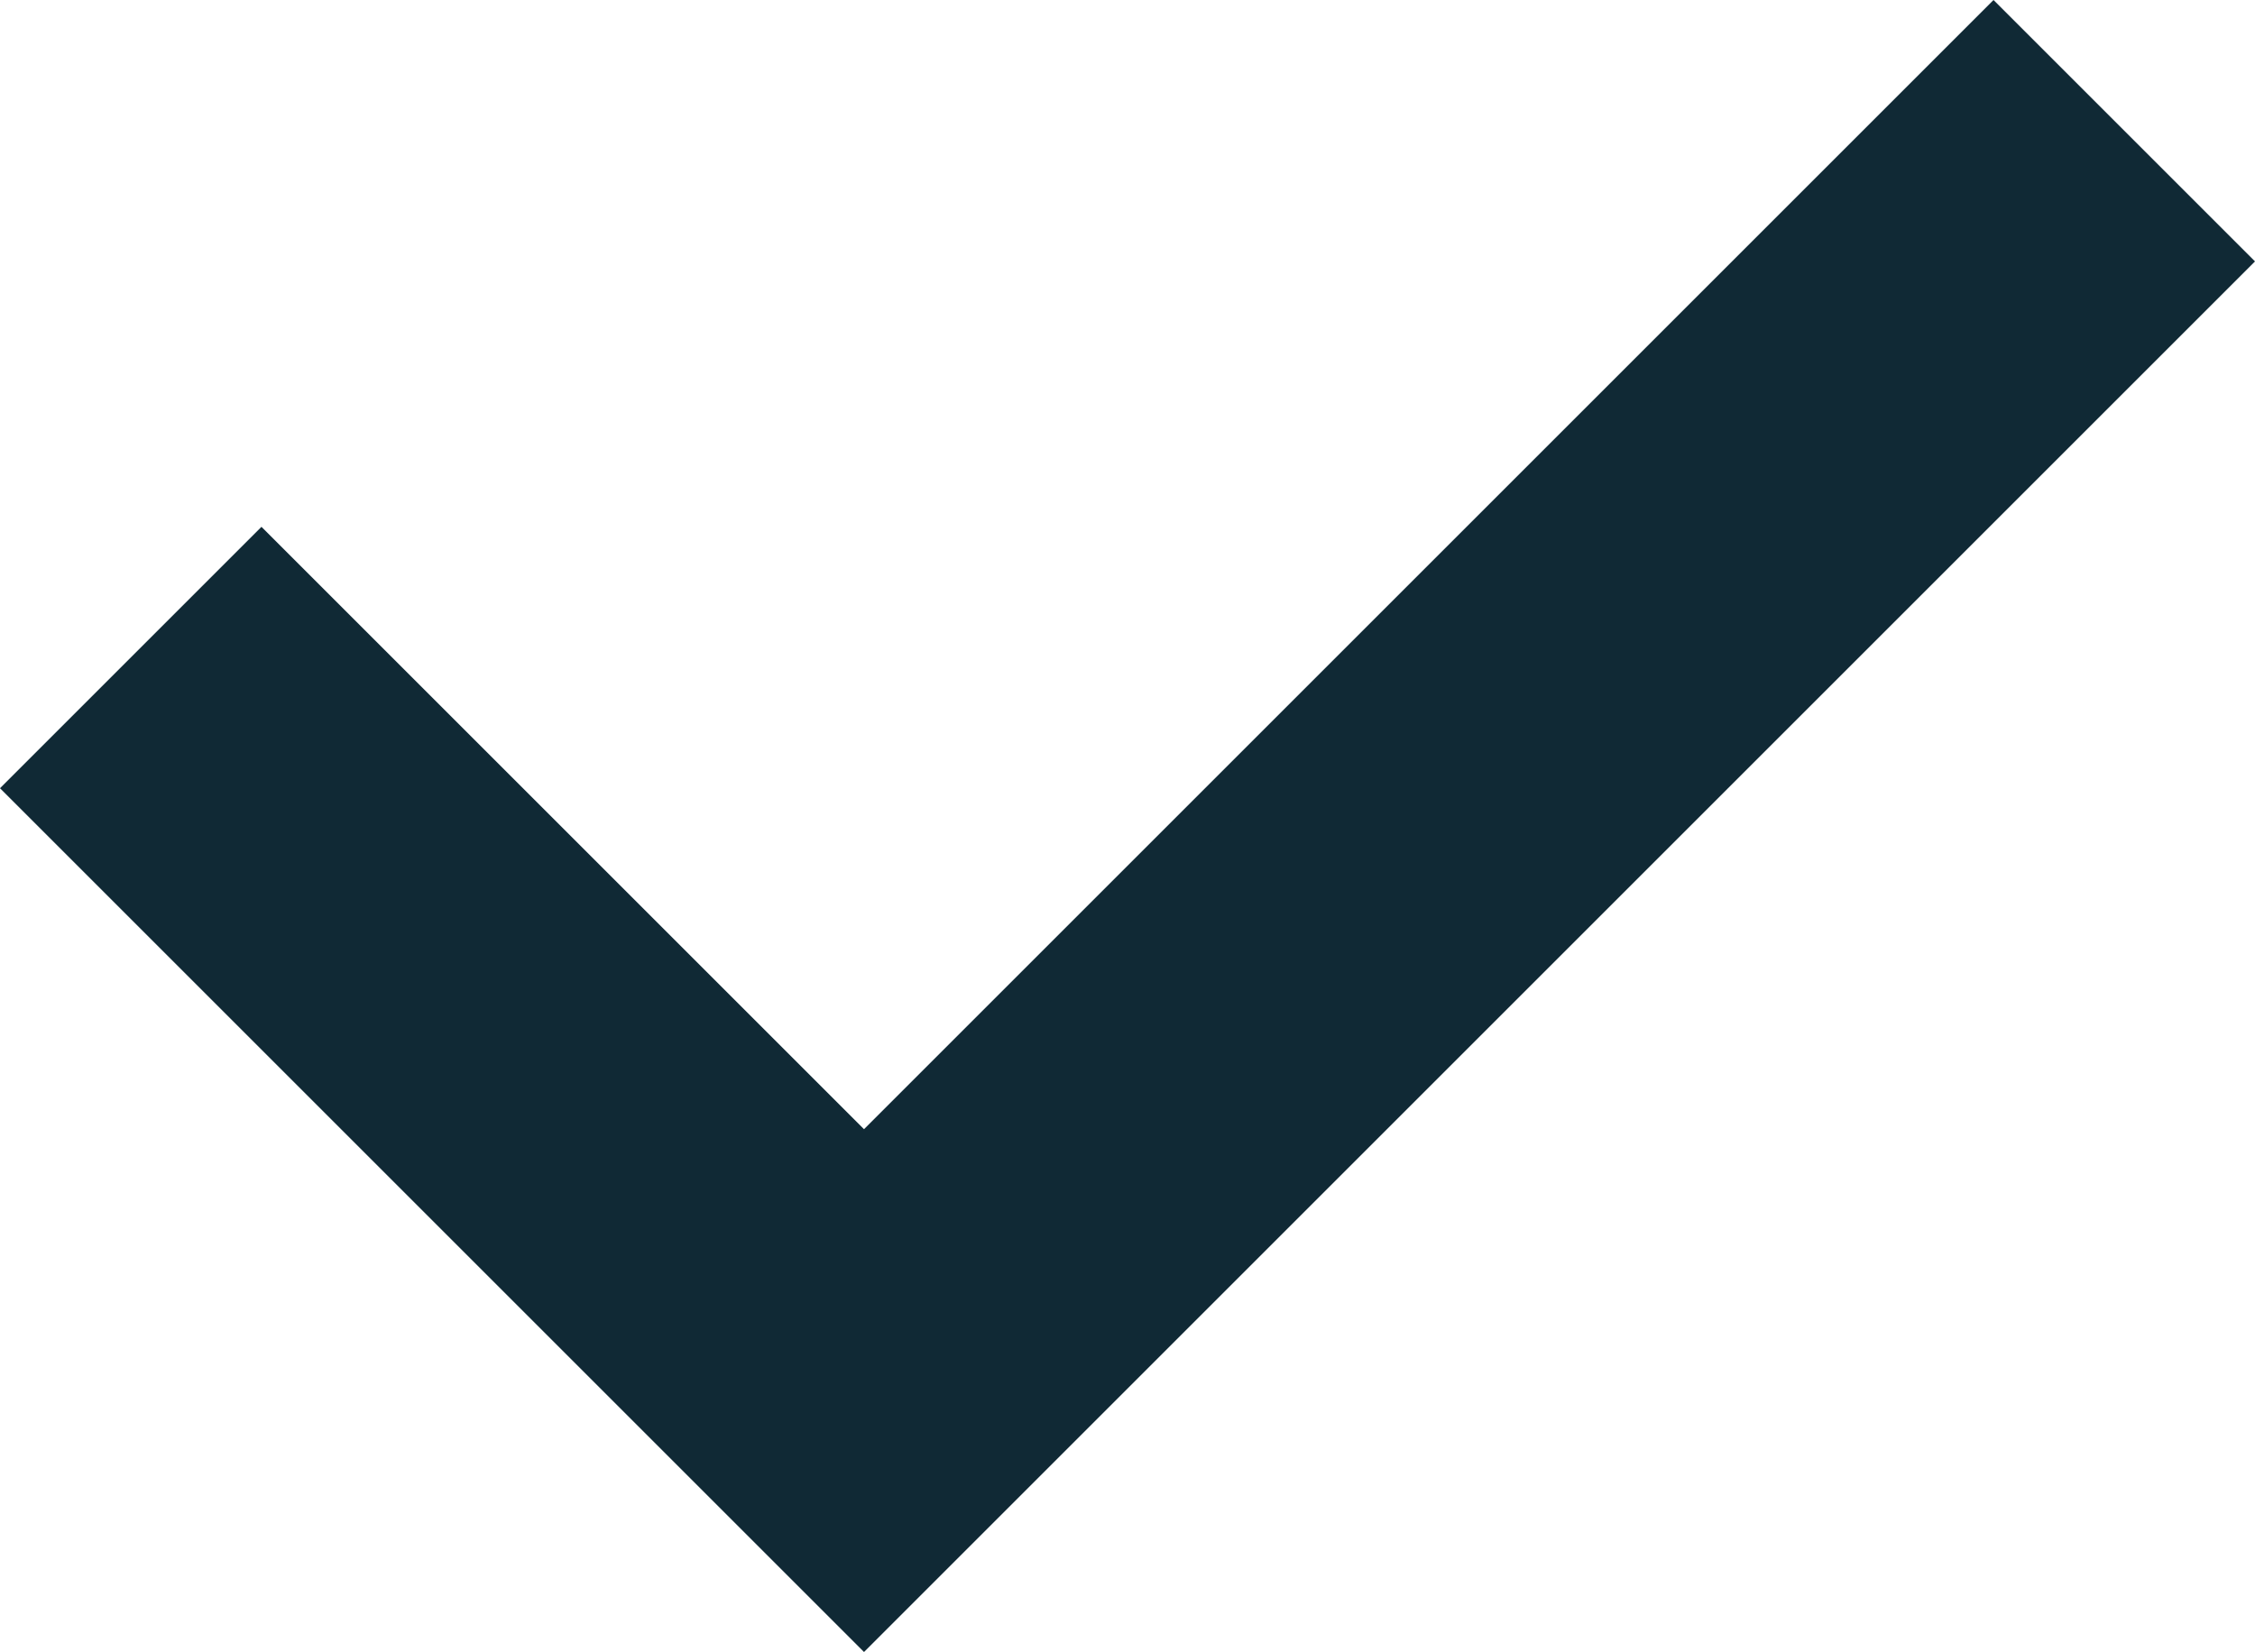 <svg xmlns="http://www.w3.org/2000/svg" id="Layer_2" data-name="Layer 2" viewBox="0 0 33.72 24.71"><defs><style>      .cls-1 {        fill: #102935;      }    </style></defs><g id="Layer_1-2" data-name="Layer 1"><polygon class="cls-1" points="12.92 24.71 0 11.79 3.91 7.88 12.92 16.89 29.81 0 33.72 3.91 12.92 24.71"></polygon></g></svg>